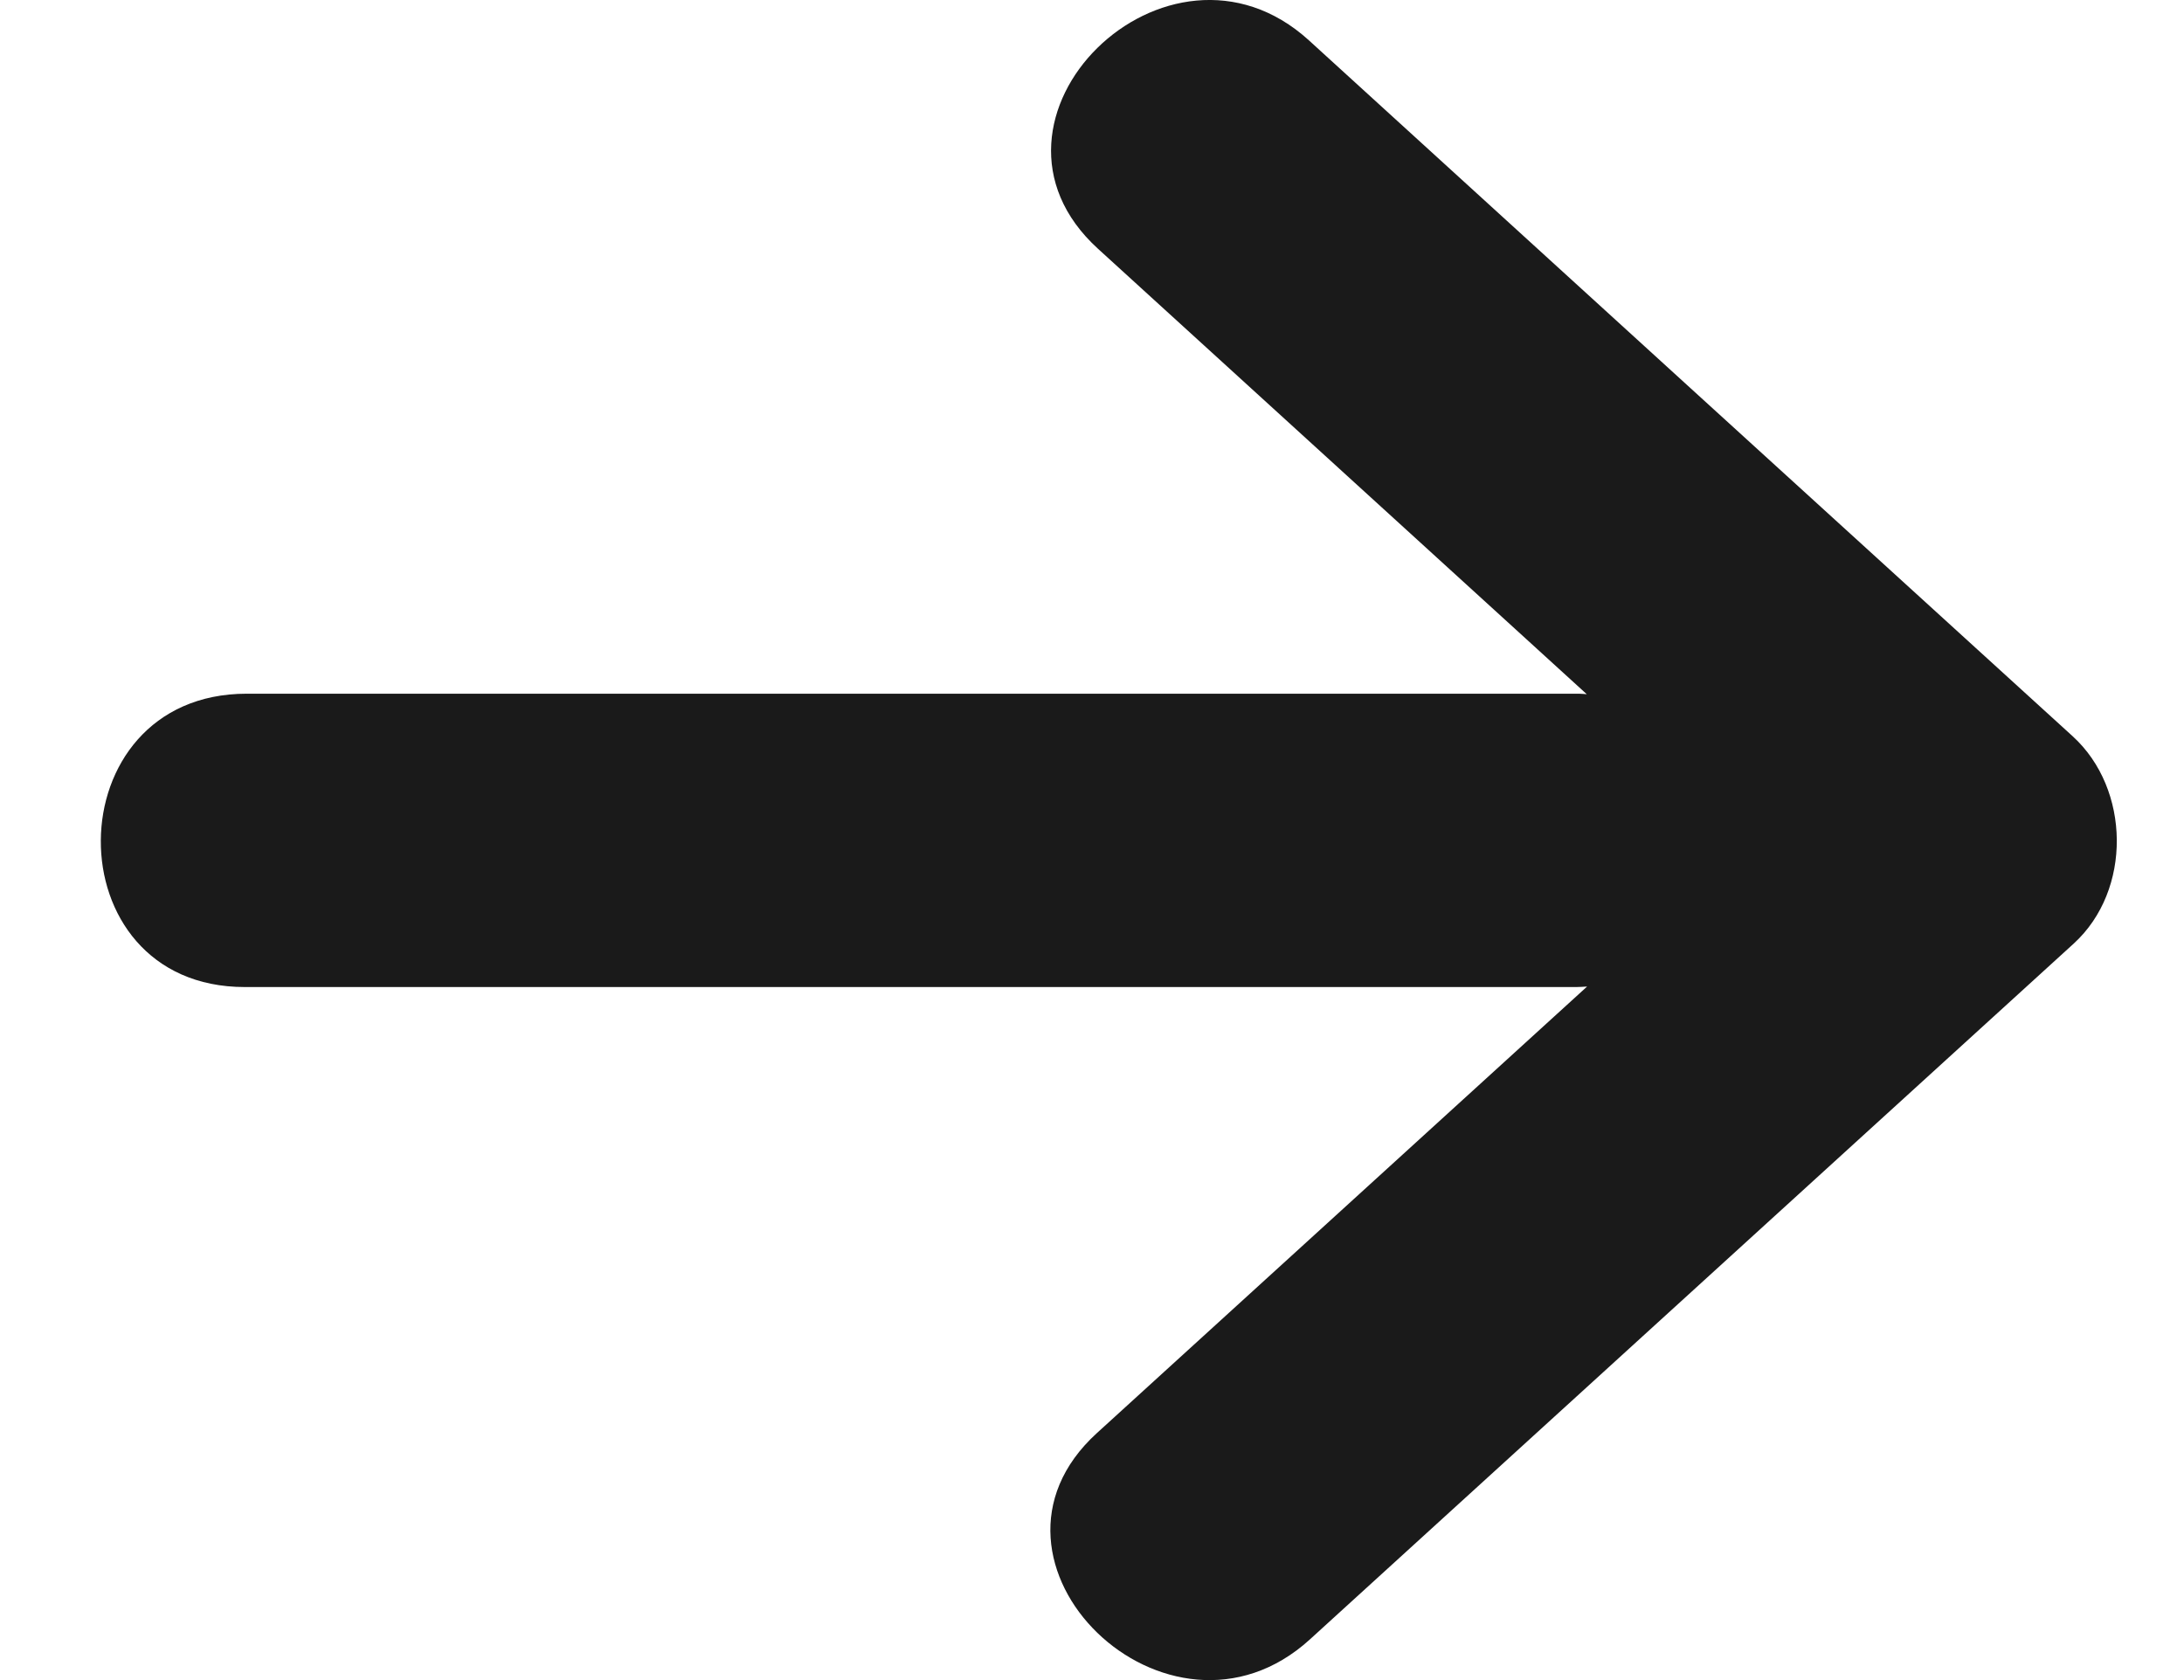 <svg width="13" height="10" viewBox="0 0 13 10" fill="none" xmlns="http://www.w3.org/2000/svg">
<path d="M12.337 4.382C10.821 3.002 9.306 1.621 7.791 0.24C6.951 -0.524 5.691 0.712 6.536 1.481C7.506 2.365 8.475 3.248 9.445 4.132C9.429 4.131 9.414 4.129 9.397 4.129C6.754 4.129 4.112 4.129 1.469 4.129C0.318 4.129 0.307 5.875 1.457 5.875C4.099 5.875 6.742 5.875 9.384 5.875C9.406 5.875 9.426 5.873 9.447 5.872C8.474 6.758 7.502 7.644 6.529 8.53C5.687 9.297 6.956 10.524 7.797 9.758C9.313 8.377 10.828 6.997 12.344 5.616C12.691 5.299 12.682 4.696 12.337 4.382Z" fill="#1A1A1A"/>
</svg>
